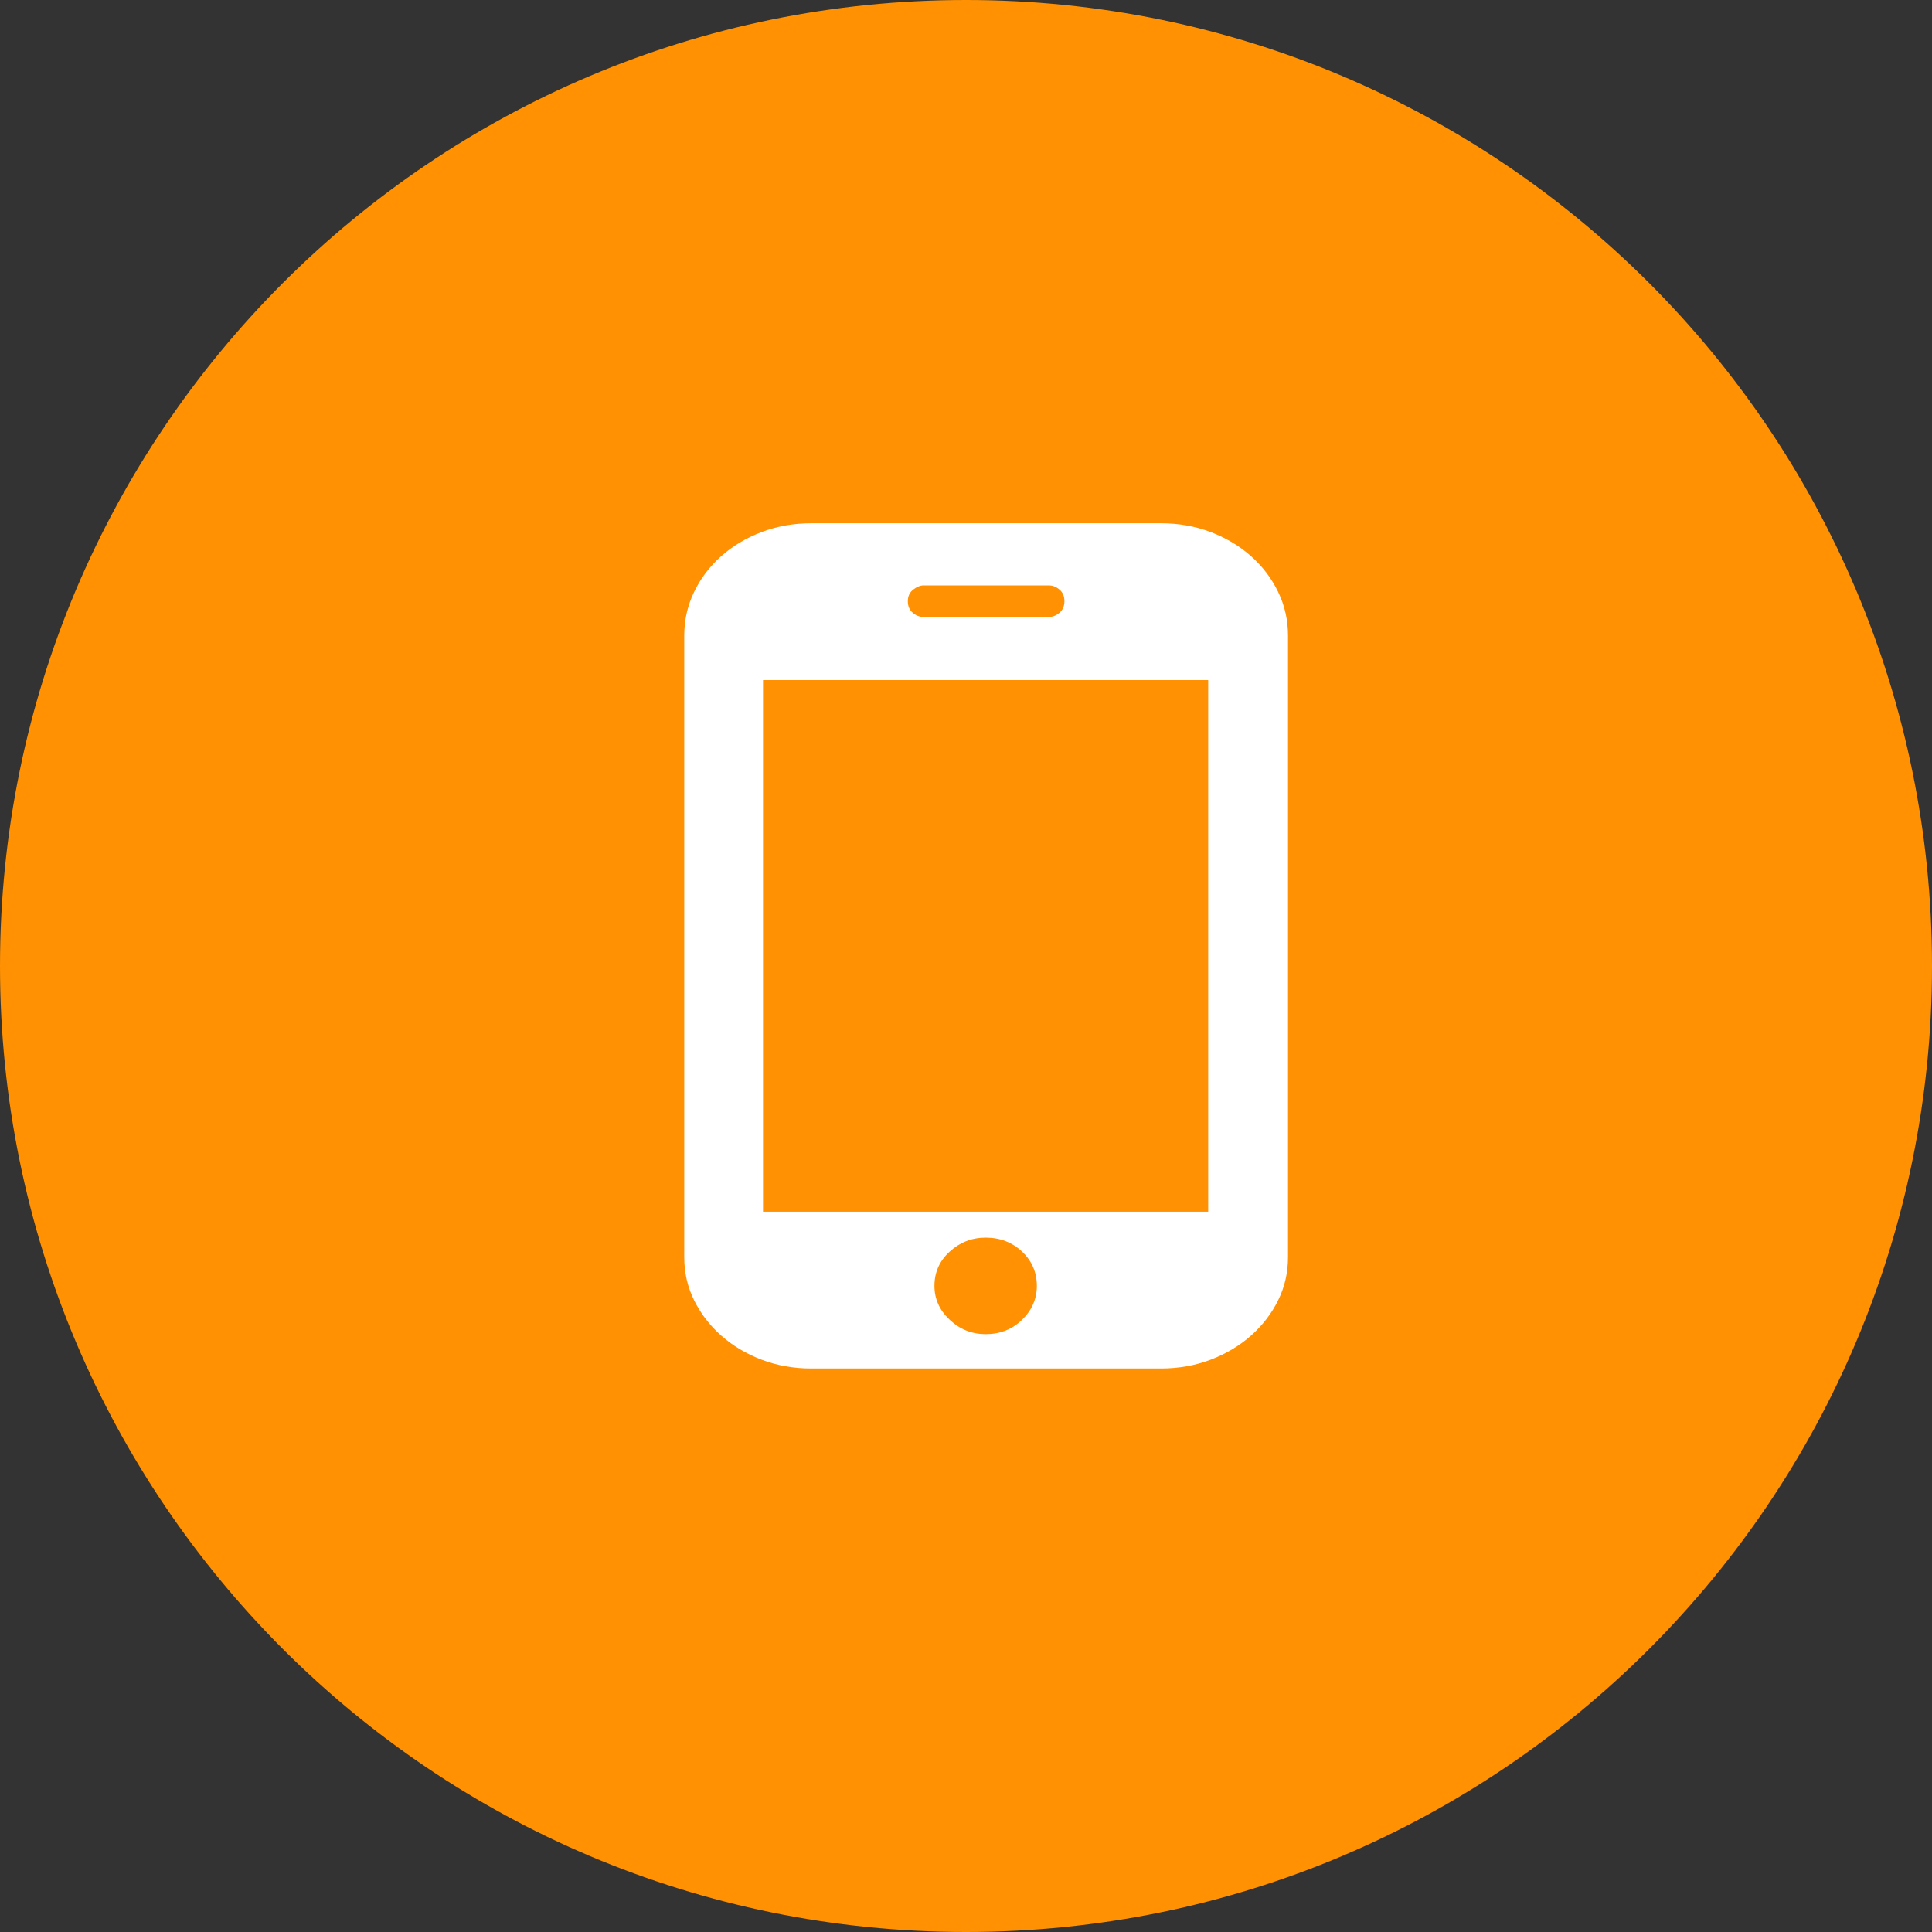 <?xml version="1.0" encoding="UTF-8"?>
<svg width="36px" height="36px" viewBox="0 0 36 36" version="1.1" xmlns="http://www.w3.org/2000/svg" xmlns:xlink="http://www.w3.org/1999/xlink">
    <rect x="0" y="0" width="36" height="36" fill="#333333" stroke="none"/>
    <title>编组 2备份 2</title>
    <g id="页面-1" stroke="none" stroke-width="1" fill="none" fill-rule="evenodd">
        <g id="登陆弹窗2.0" transform="translate(-985, -722)" fill-rule="nonzero">
            <g id="编组-2备份-2" transform="translate(985, 722)">
                <path d="M0,18 C0,27.941 8.059,36 18,36 C27.941,36 36,27.941 36,18 C36,8.059 27.941,0 18,0 C8.059,0 0,8.059 0,18 Z" id="Path" fill="#FF9102"></path>
                <g id="手机" transform="translate(12.75, 9.75)" fill="#FFFFFF">
                    <path d="M11.25,13.675 C11.25,13.964 11.189,14.231 11.066,14.479 C10.944,14.727 10.776,14.946 10.562,15.136 C10.348,15.326 10.097,15.476 9.809,15.586 C9.522,15.695 9.213,15.75 8.883,15.75 L2.367,15.75 C2.037,15.75 1.728,15.695 1.441,15.586 C1.153,15.476 0.902,15.326 0.688,15.136 C0.474,14.946 0.306,14.727 0.184,14.479 C0.061,14.231 0,13.964 0,13.675 L0,2.092 C0,1.804 0.061,1.533 0.184,1.279 C0.306,1.026 0.474,0.804 0.688,0.614 C0.902,0.424 1.153,0.274 1.441,0.164 C1.728,0.055 2.037,0 2.367,0 L8.883,0 C9.213,0 9.522,0.055 9.809,0.164 C10.097,0.274 10.348,0.424 10.562,0.614 C10.776,0.804 10.944,1.026 11.066,1.279 C11.189,1.533 11.25,1.804 11.25,2.092 L11.25,13.675 L11.25,13.675 Z M9.763,2.922 L1.468,2.922 L1.468,12.828 L9.763,12.828 L9.763,2.922 Z M5.616,13.312 C5.359,13.312 5.136,13.399 4.946,13.572 C4.756,13.745 4.662,13.958 4.662,14.211 C4.662,14.453 4.756,14.664 4.946,14.842 C5.136,15.021 5.359,15.11 5.616,15.11 C5.885,15.11 6.111,15.021 6.295,14.842 C6.478,14.664 6.57,14.453 6.57,14.211 C6.57,13.958 6.478,13.745 6.295,13.572 C6.111,13.399 5.885,13.312 5.616,13.312 Z M7.084,1.452 C7.084,1.36 7.053,1.288 6.992,1.236 C6.931,1.184 6.864,1.158 6.79,1.158 L4.46,1.158 C4.398,1.158 4.334,1.184 4.267,1.236 C4.2,1.288 4.166,1.36 4.166,1.452 C4.166,1.544 4.197,1.616 4.258,1.668 C4.319,1.72 4.386,1.746 4.46,1.746 L6.79,1.746 C6.864,1.746 6.931,1.72 6.992,1.668 C7.053,1.616 7.084,1.544 7.084,1.452 Z" id="形状"></path>
                </g>
            </g>
        </g>
    </g>
</svg>